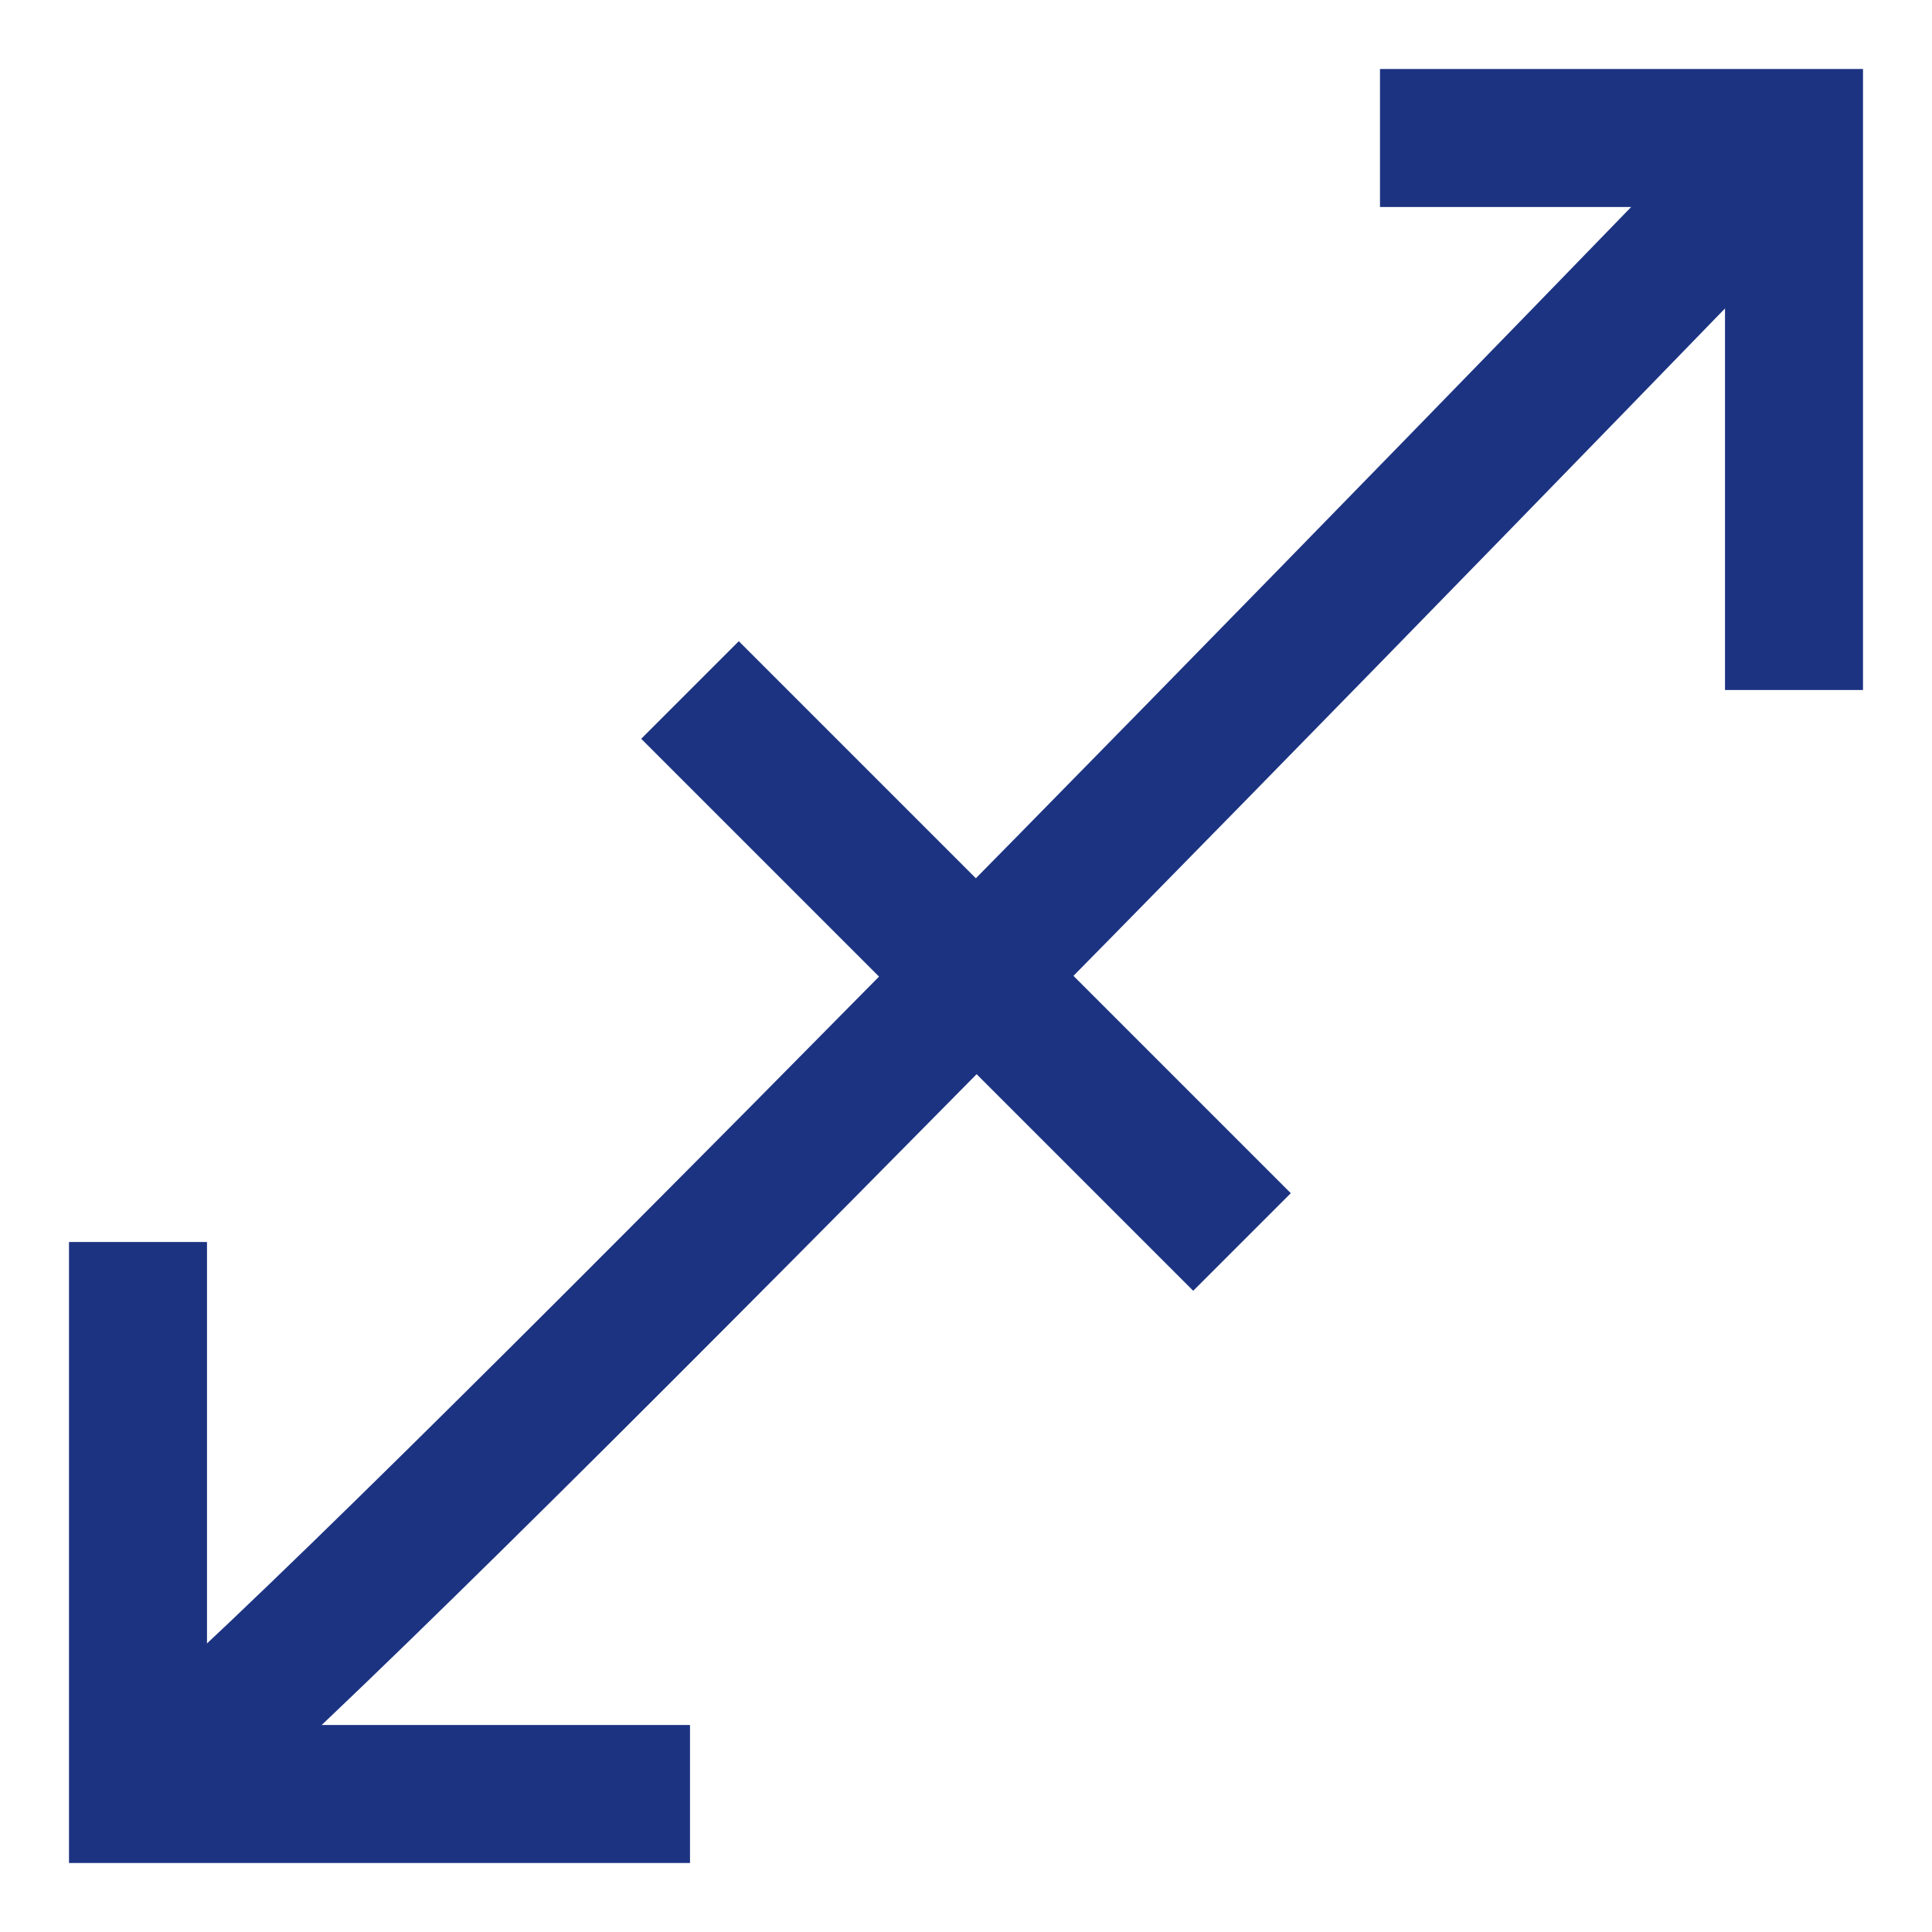 <svg width="14" height="14" viewBox="0 0 14 14" fill="none" xmlns="http://www.w3.org/2000/svg">
<path d="M1 13C1.619 12.69 9.258 4.871 13 1" stroke="#1C3381"/>
<path d="M10 1H13V5" stroke="#1C3381"/>
<path d="M5 13L1 13L1 9" stroke="#1C3381"/>
<path d="M5 5L9 9" stroke="#1C3381"/>
</svg>
